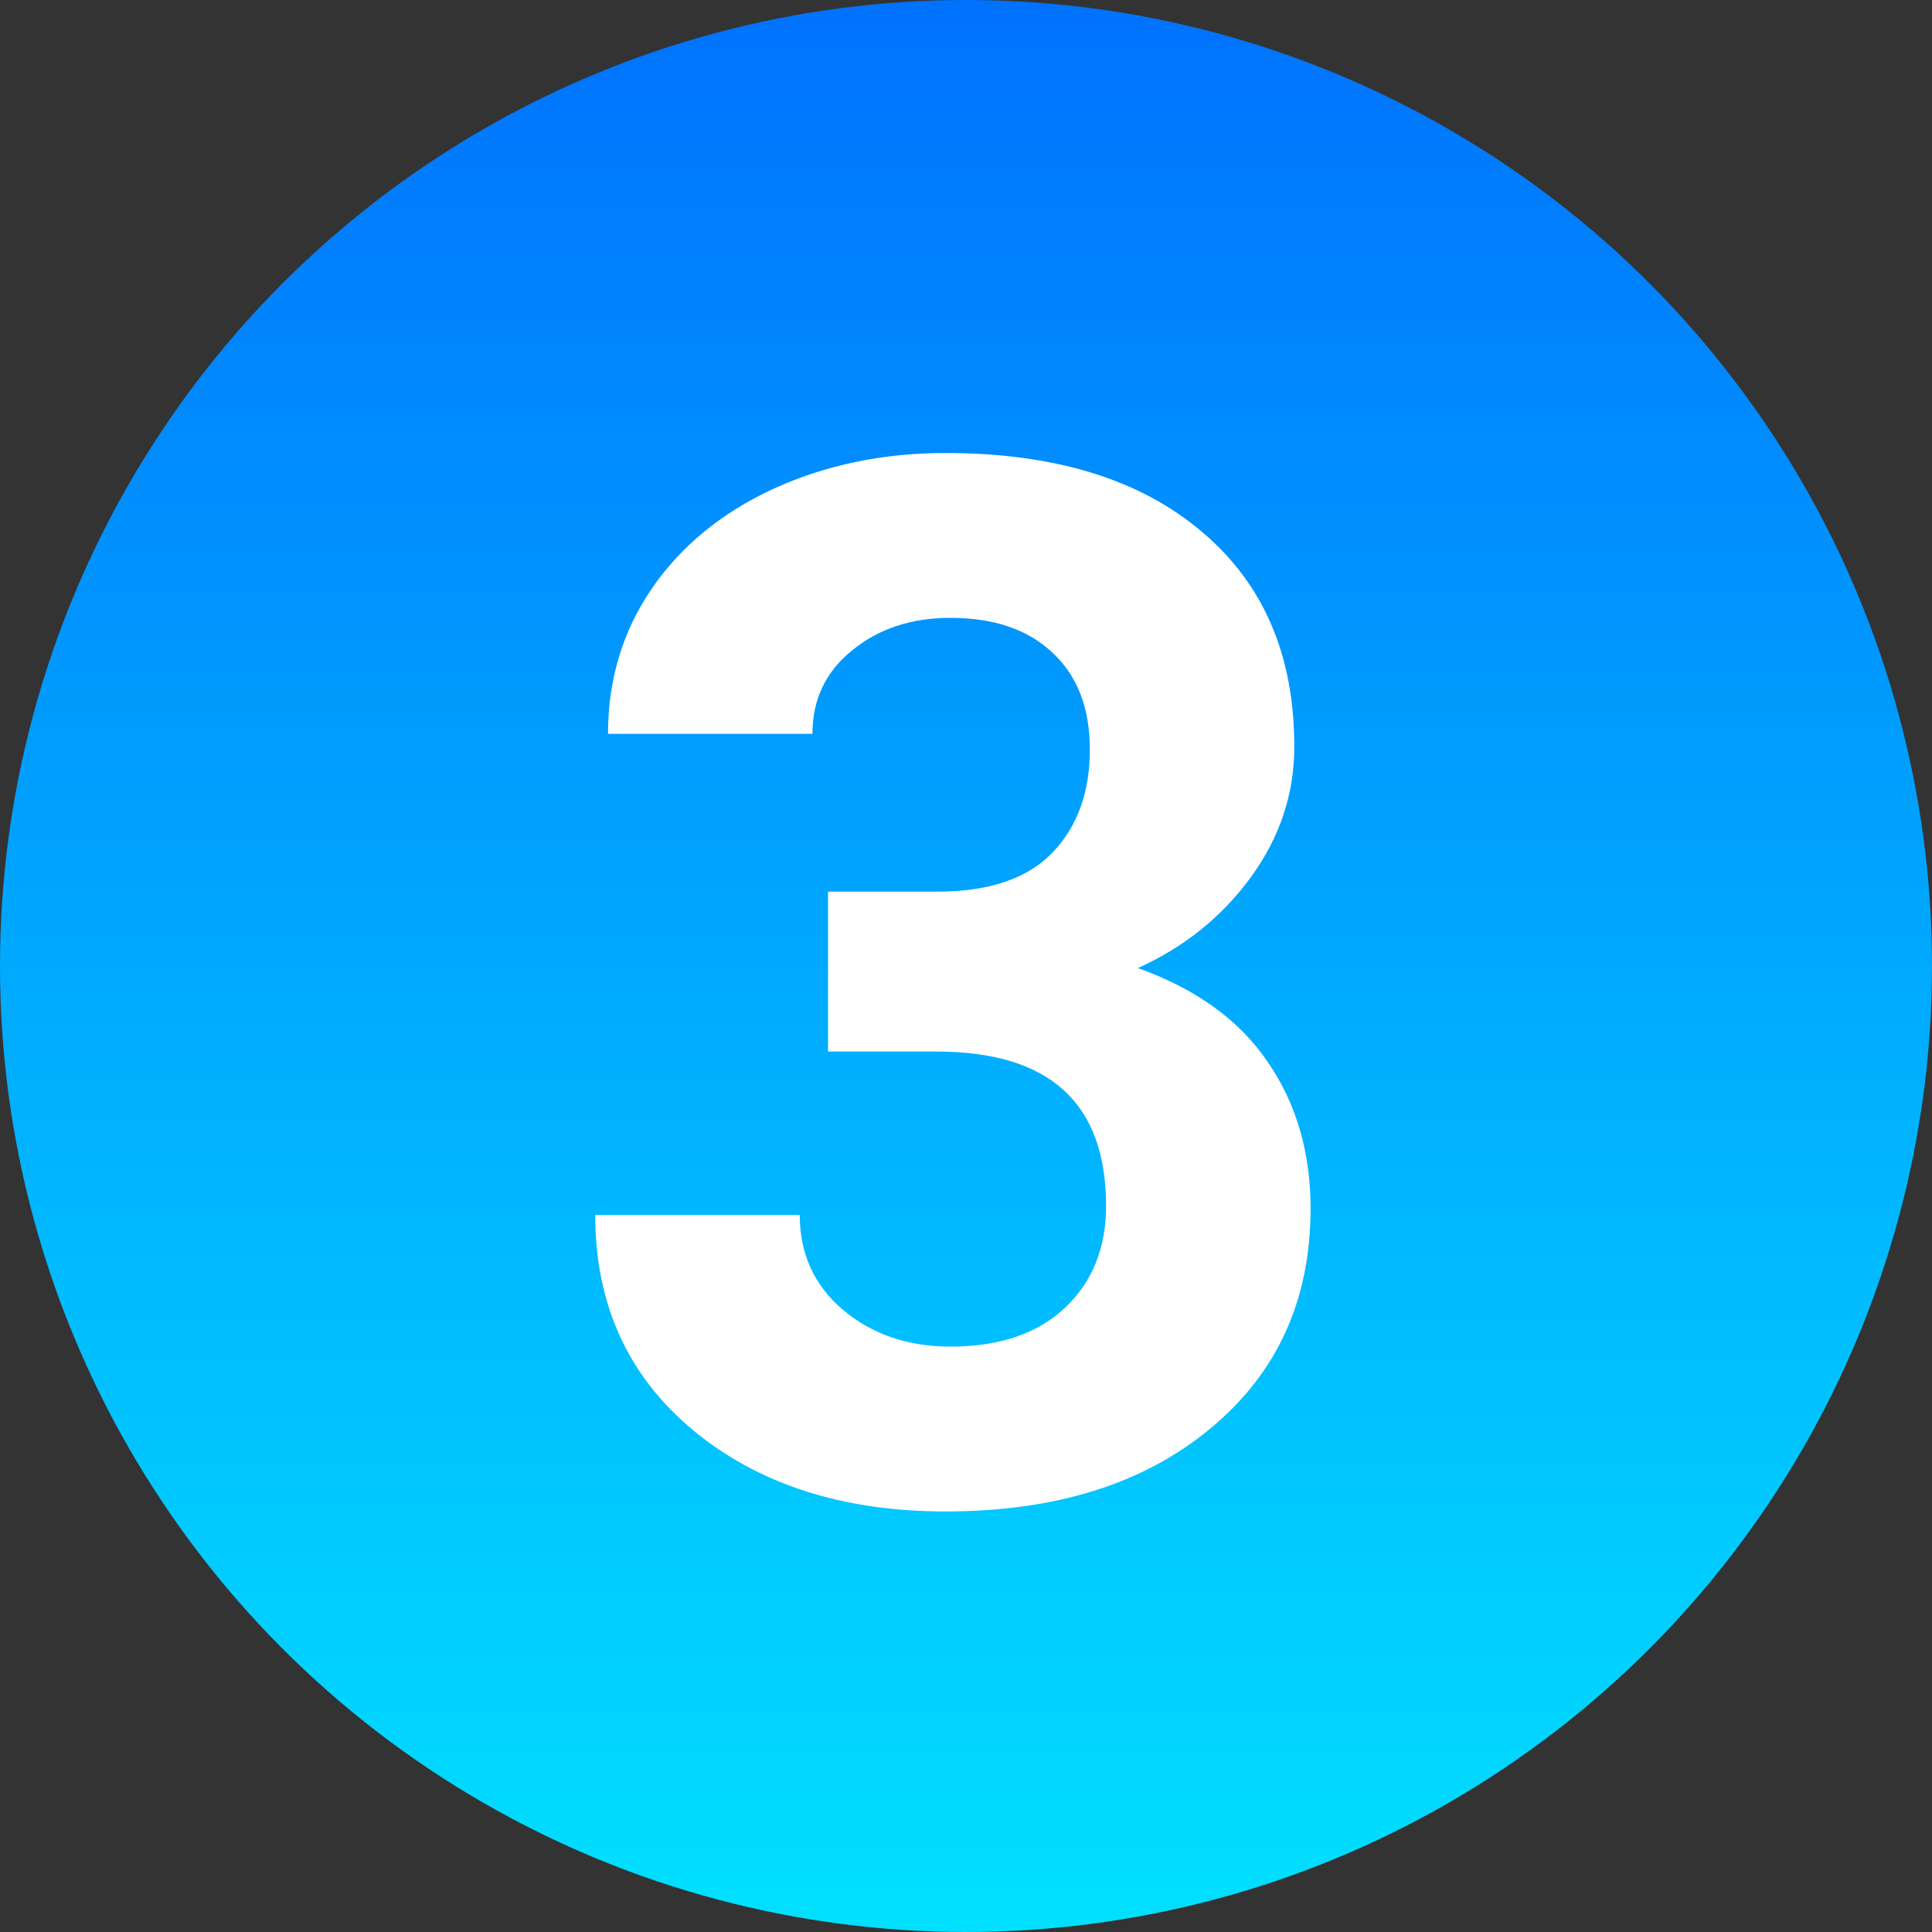 <?xml version="1.0" encoding="UTF-8"?> <svg xmlns="http://www.w3.org/2000/svg" width="40" height="40" viewBox="0 0 40 40" fill="none"><rect x="0" y="0" width="40" height="40" fill="#333333" stroke="none"/> <circle cx="20" cy="20" r="20" fill="url(#paint0_linear_231_12)"></circle> <path d="M17.144 18.461H19.399C20.474 18.461 21.27 18.192 21.787 17.655C22.305 17.118 22.564 16.405 22.564 15.517C22.564 14.657 22.305 13.988 21.787 13.51C21.279 13.031 20.576 12.792 19.678 12.792C18.867 12.792 18.189 13.017 17.642 13.466C17.095 13.905 16.821 14.481 16.821 15.194H12.588C12.588 14.081 12.886 13.085 13.481 12.206C14.087 11.317 14.927 10.624 16.001 10.126C17.085 9.628 18.276 9.379 19.575 9.379C21.831 9.379 23.599 9.921 24.878 11.005C26.157 12.079 26.797 13.563 26.797 15.458C26.797 16.435 26.499 17.333 25.903 18.153C25.308 18.974 24.526 19.604 23.56 20.043C24.761 20.473 25.654 21.117 26.24 21.977C26.836 22.836 27.134 23.852 27.134 25.023C27.134 26.918 26.44 28.436 25.054 29.579C23.677 30.722 21.851 31.293 19.575 31.293C17.446 31.293 15.703 30.731 14.346 29.608C12.998 28.485 12.324 27.001 12.324 25.155H16.558C16.558 25.956 16.855 26.61 17.451 27.118C18.057 27.626 18.799 27.88 19.678 27.88C20.684 27.88 21.47 27.616 22.036 27.089C22.612 26.552 22.9 25.844 22.9 24.965C22.9 22.836 21.729 21.771 19.385 21.771H17.144V18.461Z" fill="white"></path> <defs> <linearGradient id="paint0_linear_231_12" x1="20" y1="0" x2="20" y2="40" gradientUnits="userSpaceOnUse"> <stop stop-color="#0072FE"></stop> <stop offset="1" stop-color="#01E0FF"></stop> </linearGradient> </defs> </svg> 